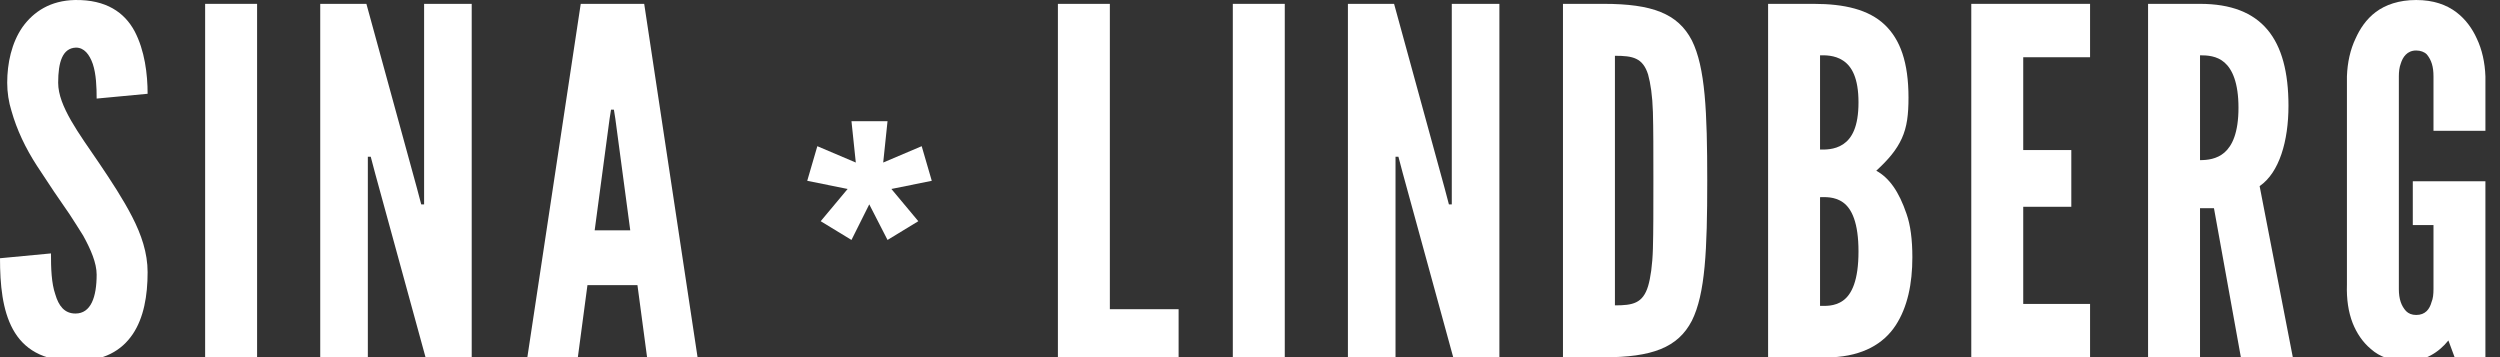 <?xml version="1.0" encoding="utf-8"?>
<!-- Generator: Adobe Illustrator 17.1.0, SVG Export Plug-In . SVG Version: 6.00 Build 0)  -->
<!DOCTYPE svg PUBLIC "-//W3C//DTD SVG 1.1//EN" "http://www.w3.org/Graphics/SVG/1.1/DTD/svg11.dtd">
<svg version="1.1" xmlns="http://www.w3.org/2000/svg" xmlns:xlink="http://www.w3.org/1999/xlink" x="0px" y="0px"
	 viewBox="0 0 366.356 52.358" enable-background="new 0 0 366.356 52.358" xml:space="preserve">
<rect x="0" y="0" width="366.356" height="52.358" fill="#333333" stroke="none"/>
<g id="Layer_2" display="none">
	
		<rect x="-36.588" y="-29.681" display="inline" fill="#160A0A" stroke="#000000" stroke-miterlimit="10" width="415.116" height="183.14"/>
</g>
<g id="Layer_1">
	<g>
		<g>
			<path fill="#FFFFFF" d="M14.163,14.446c0-1.692-0.07-3.592-0.563-5.073c-0.496-1.411-1.27-2.396-2.469-2.396
				c-1.97,0.07-2.607,2.114-2.607,5.143c0,1.762,0.777,3.595,1.903,5.569c1.129,1.97,2.607,4.014,4.088,6.199
				c1.762,2.61,3.525,5.287,4.862,7.894c1.34,2.607,2.255,5.284,2.255,8.102c0,3.454-0.563,6.694-2.185,9.093
				c-1.622,2.396-4.228,3.944-8.387,3.944c-4.862,0-7.609-1.833-9.16-4.651C0.352,45.453,0,41.717,0,37.843l7.468-0.707
				c0,2.185,0.07,4.369,0.633,5.991c0.493,1.692,1.34,2.818,2.959,2.818c2.255,0,3.103-2.396,3.103-5.706
				c0-1.692-0.848-3.666-1.973-5.709c-0.633-0.985-1.27-2.044-1.973-3.099c-1.481-2.114-3.099-4.51-4.791-7.117
				c-1.692-2.61-2.959-5.287-3.736-8.035c-0.422-1.34-0.633-2.747-0.633-4.158c0-2.818,0.633-5.847,2.255-8.172
				c1.622-2.255,4.088-3.877,7.68-3.947c4.58-0.07,7.261,1.833,8.738,4.58c1.481,2.818,1.903,6.272,1.903,9.16L14.163,14.446z"/>
			<path fill="#FFFFFF" d="M30.061,0.565h7.613v51.793h-7.613V0.565z"/>
			<path fill="#FFFFFF" d="M54.963,25.369l-0.633-2.396h-0.426v29.385h-6.976V0.565h6.765l7.401,26.989l0.633,2.396h0.422V0.565
				h6.976v51.793h-6.765L54.963,25.369z"/>
			<path fill="#FFFFFF" d="M77.278,52.358l7.824-51.793h9.301l7.82,51.793h-7.398l-1.411-10.571h-7.328l-1.407,10.571H77.278z
				 M90.174,17.408l-0.211-1.34h-0.422l-0.211,1.34l-2.185,16.347h5.214L90.174,17.408z"/>
			<path fill="#FFFFFF" d="M124.776,17.758h5.284l-0.633,6.061l5.639-2.396l1.478,5.073l-5.917,1.196l3.944,4.724l-4.51,2.747
				l-2.677-5.217l-2.607,5.217l-4.51-2.747l3.947-4.724l-5.92-1.196l1.481-5.073l5.636,2.396L124.776,17.758z"/>
			<path fill="#FFFFFF" d="M155.028,0.565h7.613v44.747h10.075v7.046h-17.688V0.565z"/>
			<path fill="#FFFFFF" d="M180.66,0.565h7.613v51.793h-7.613V0.565z"/>
			<path fill="#FFFFFF" d="M205.562,25.369l-0.633-2.396h-0.426v29.385h-6.976V0.565h6.765l7.401,26.989l0.633,2.396h0.422V0.565
				h6.976v51.793h-6.765L205.562,25.369z"/>
			<path fill="#FFFFFF" d="M229.042,52.358V0.565h5.991c7.046,0,10.853,1.411,12.896,5.354c1.97,3.947,2.255,10.43,2.255,20.579
				c0,10.146-0.285,16.559-2.255,20.506c-2.044,3.944-5.85,5.354-12.896,5.354H229.042z M236.655,44.749
				c2.607,0,4.084-0.281,4.862-2.821c0.352-1.196,0.633-3.029,0.704-5.495c0.07-2.466,0.07-5.78,0.07-10.005
				c0-4.228,0-7.542-0.07-10.008c-0.07-2.396-0.352-4.228-0.704-5.495c-0.777-2.466-2.255-2.751-4.862-2.751V44.749z"/>
			<path fill="#FFFFFF" d="M259.101,52.358V0.565h6.694c4.51,0,8.035,0.844,10.36,3.029c2.325,2.185,3.521,5.569,3.521,10.712
				c0,2.466-0.211,4.299-0.985,5.991c-0.774,1.692-1.974,3.099-3.736,4.721c1.903,1.055,3.314,3.029,4.44,6.343
				c0.566,1.618,0.848,3.733,0.848,6.339c0,3.877-0.707,7.331-2.466,10.008c-1.762,2.677-4.795,4.44-9.305,4.651H259.101z
				 M266.713,21.918c0.633,0,2.114,0.07,3.381-0.777c1.27-0.844,2.255-2.536,2.255-6.132c0-3.592-0.985-5.284-2.255-6.128
				c-1.267-0.848-2.747-0.777-3.381-0.777V21.918z M266.713,44.819c0.633,0,2.114,0.141,3.381-0.777
				c1.27-0.915,2.255-2.959,2.255-7.187s-0.985-6.272-2.255-7.187c-1.267-0.915-2.747-0.774-3.381-0.774V44.819z"/>
			<path fill="#FFFFFF" d="M288.877,0.565h17.406v7.824h-9.794v13.6h7.046v8.313h-7.046v14.237h9.794v7.82h-17.406V0.565z"/>
			<path fill="#FFFFFF" d="M328.384,52.358l-3.944-21.846h-2.044v21.846h-7.613V0.565h7.613c9.09,0,12.963,5.143,12.963,14.94
				c0,5.143-1.337,9.794-4.228,11.767l4.865,25.086H328.384z M322.396,23.466c1.055,0,2.466-0.141,3.592-1.126
				c1.129-0.988,2.044-2.892,2.044-6.554c0-3.666-0.915-5.639-2.044-6.624c-1.126-0.988-2.536-1.059-3.592-1.059V23.466z"/>
			<path fill="#FFFFFF" d="M356.609,19.167v-7.961c0-1.411-0.281-2.396-0.988-3.243c-0.352-0.352-0.915-0.563-1.548-0.563
				c-1.34,0-1.973,0.988-2.255,1.903c-0.214,0.563-0.285,1.196-0.285,1.903v31.147c0,1.478,0.355,2.466,1.059,3.24
				c0.352,0.352,0.844,0.563,1.481,0.563c1.337,0,1.97-0.844,2.255-1.903c0.211-0.493,0.281-1.126,0.281-1.9v-9.375h-3.032v-6.41
				h10.641v25.789h-4.51l-0.915-2.466c-1.411,1.762-3.454,3.029-5.92,3.029c-2.466,0-4.158-0.633-5.425-1.762
				c-1.27-1.055-2.114-2.396-2.68-3.803c-0.633-1.622-0.915-3.525-0.844-5.639v-30.51c0.07-2.044,0.493-3.947,1.27-5.569
				c0.633-1.407,1.548-2.818,2.959-3.873c1.411-1.059,3.381-1.762,5.92-1.762c2.536,0,4.44,0.704,5.847,1.762
				c1.411,1.055,2.396,2.466,3.029,3.873c0.777,1.622,1.199,3.525,1.27,5.569v7.961H356.609z"/>
		</g>
	</g>
</g>
</svg>
